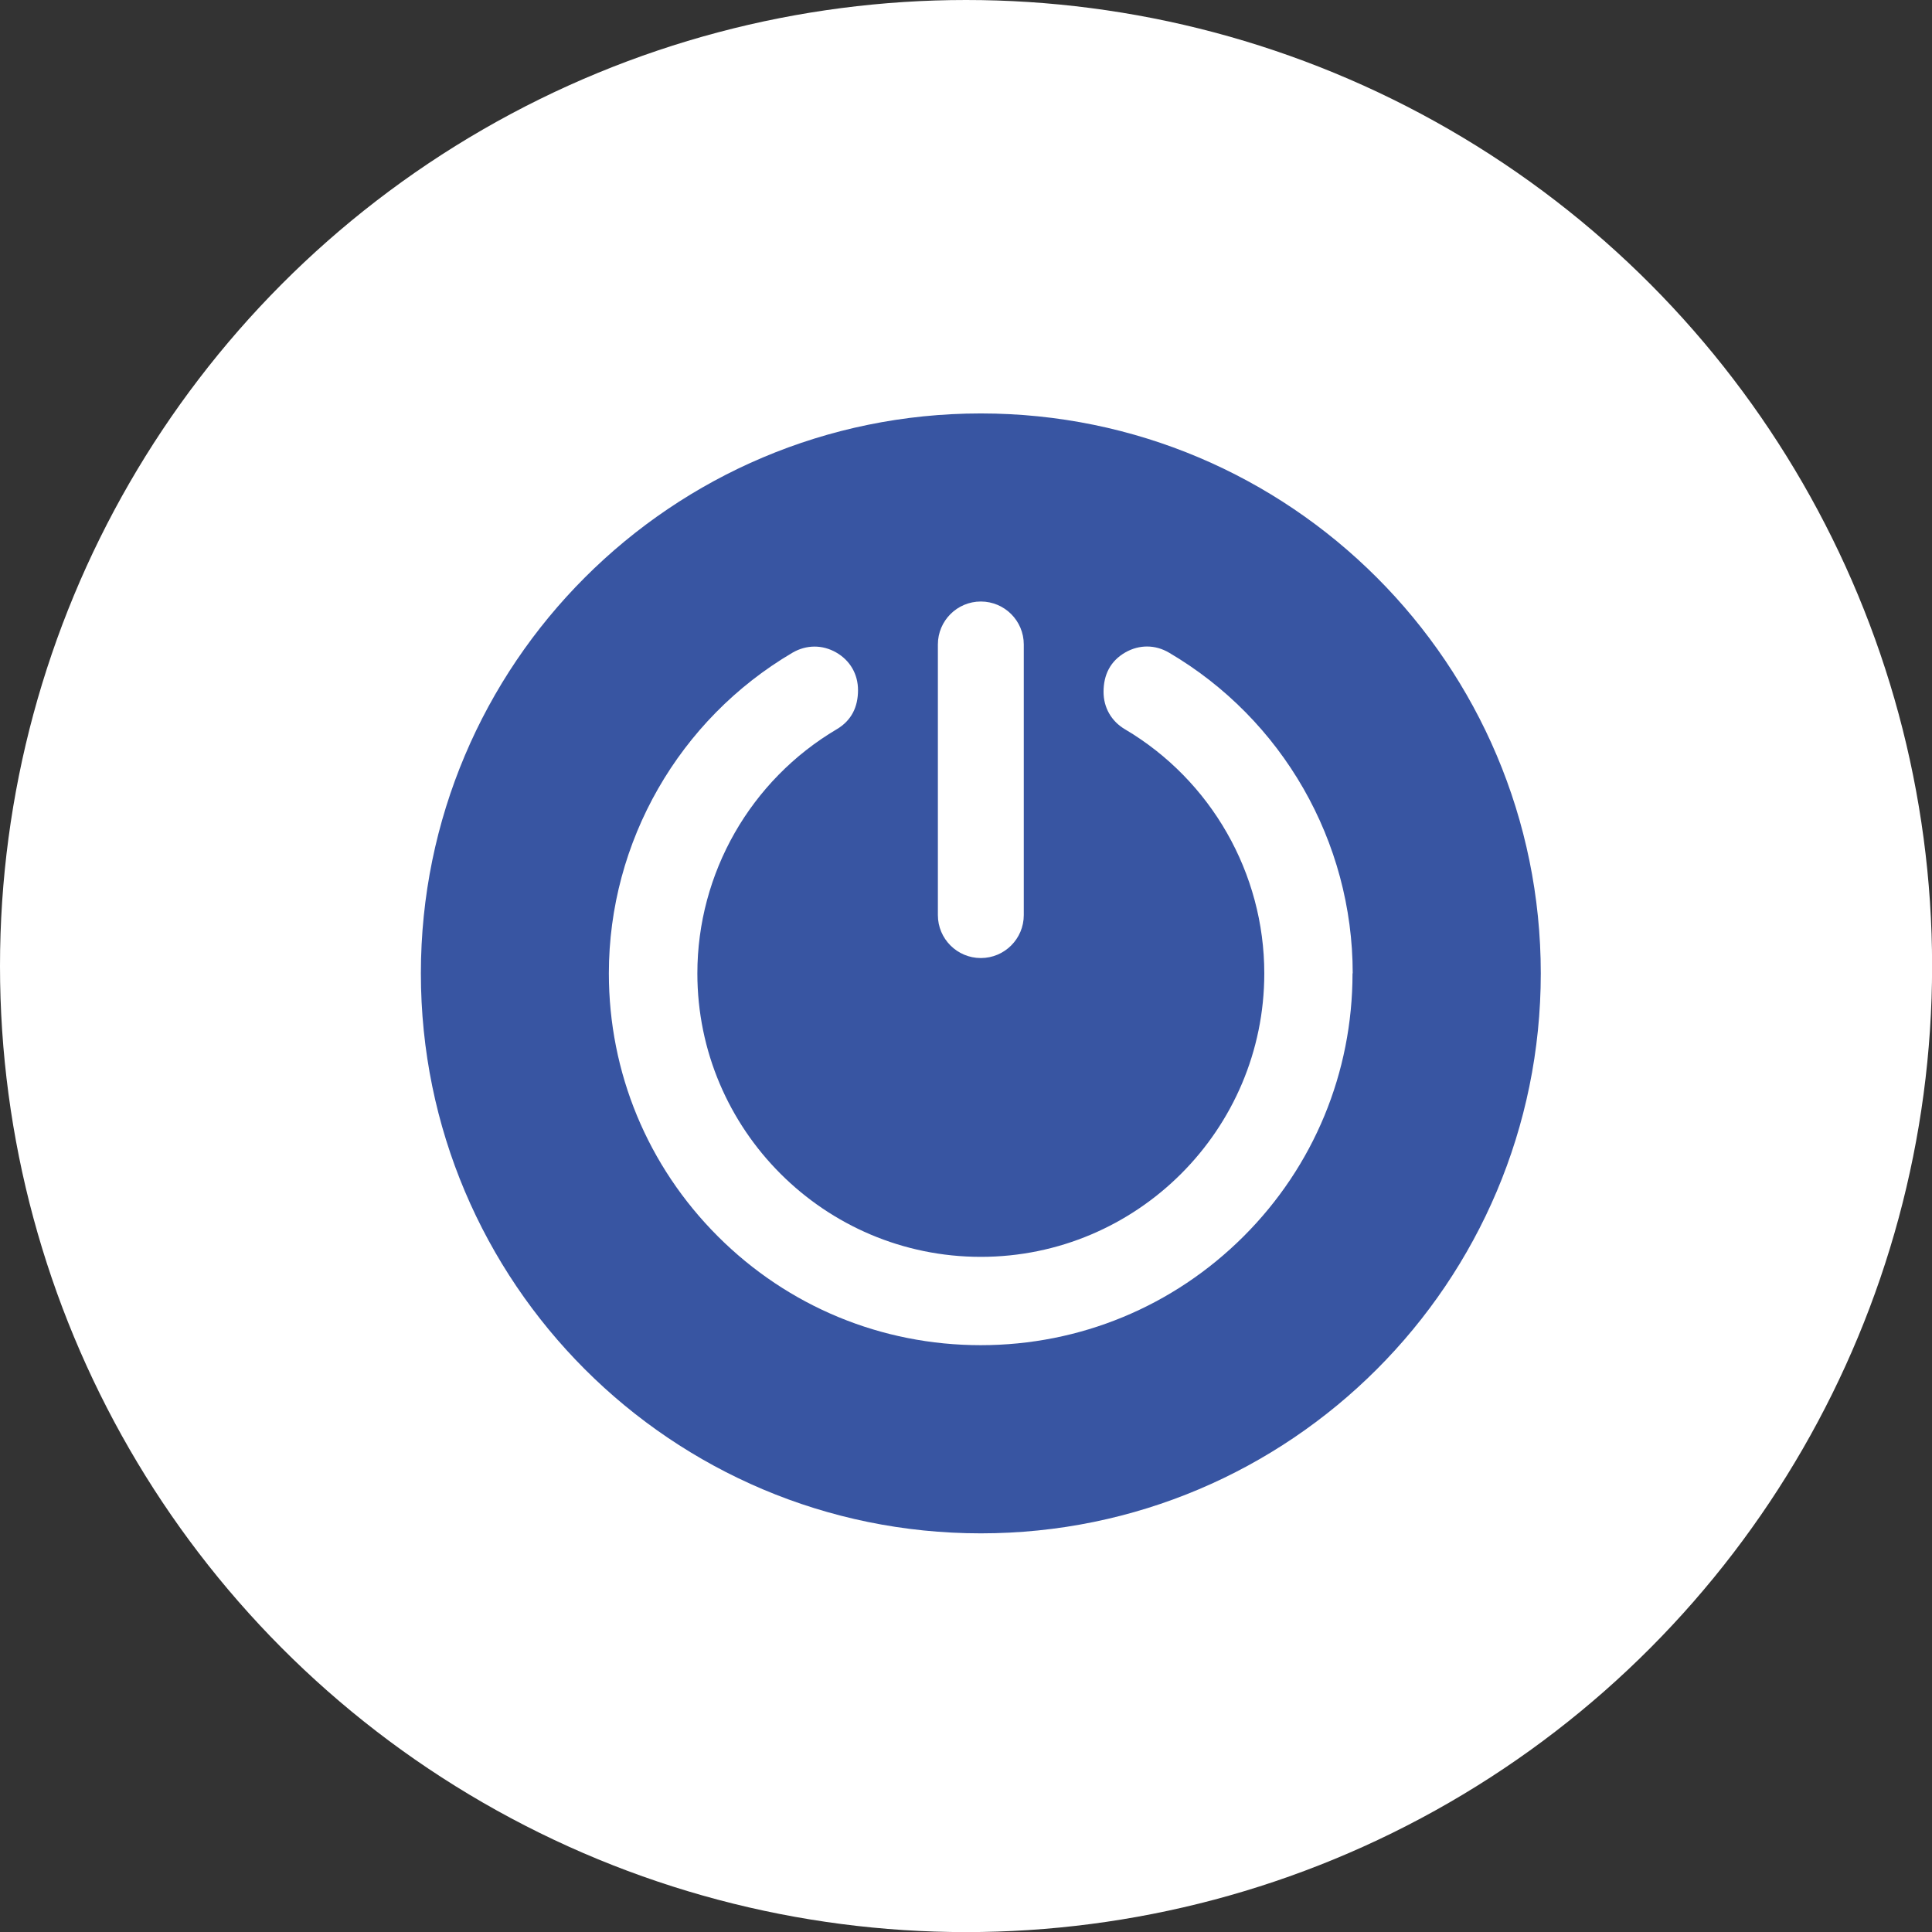 <?xml version="1.0" encoding="UTF-8"?>
<svg id="Ebene_4" data-name="Ebene 4" xmlns="http://www.w3.org/2000/svg" viewBox="0 0 207.81 207.81">
  <rect x="0" y="0" width="207.81" height="207.81" fill="#333333" stroke="none"/>
  <defs>
    <style>
      .cls-1 {
        fill: #3855a2;
        fill-rule: evenodd;
      }

      .cls-1, .cls-2 {
        stroke-width: 0px;
      }

      .cls-2 {
        fill: #fff;
      }
    </style>
  </defs>
  <circle class="cls-2" cx="103.91" cy="103.91" r="103.91"/>
  <path class="cls-1" d="M105.5,44.47c33.26,0,60.23,26.97,60.23,60.23s-26.97,60.23-60.23,60.23-60.23-26.97-60.23-60.23,26.97-60.23,60.23-60.23ZM110.12,98.43v-29.11c0-2.55-2.07-4.62-4.62-4.62s-4.62,2.07-4.62,4.62v29.11c0,2.55,2.07,4.62,4.62,4.62,2.55,0,4.62-2.07,4.62-4.62h0ZM145.5,104.7c0-14.18-7.54-27.33-19.76-34.5-1.48-.87-3.19-.88-4.69-.03-1.62.93-2.35,2.41-2.35,4.25,0,1.69.84,3.16,2.3,4.02,9.27,5.48,14.99,15.49,14.99,26.26,0,16.81-13.68,30.49-30.49,30.49s-30.49-13.68-30.49-30.49c0-10.78,5.72-20.78,14.99-26.26,1.59-.94,2.29-2.4,2.29-4.21,0-1.72-.86-3.2-2.35-4.05-1.49-.85-3.2-.84-4.69.02-12.21,7.18-19.76,20.33-19.76,34.5,0,10.68,4.17,20.73,11.72,28.28,7.55,7.55,17.61,11.71,28.28,11.71s20.73-4.17,28.28-11.71,11.71-17.61,11.71-28.28h0Z"/>
</svg>